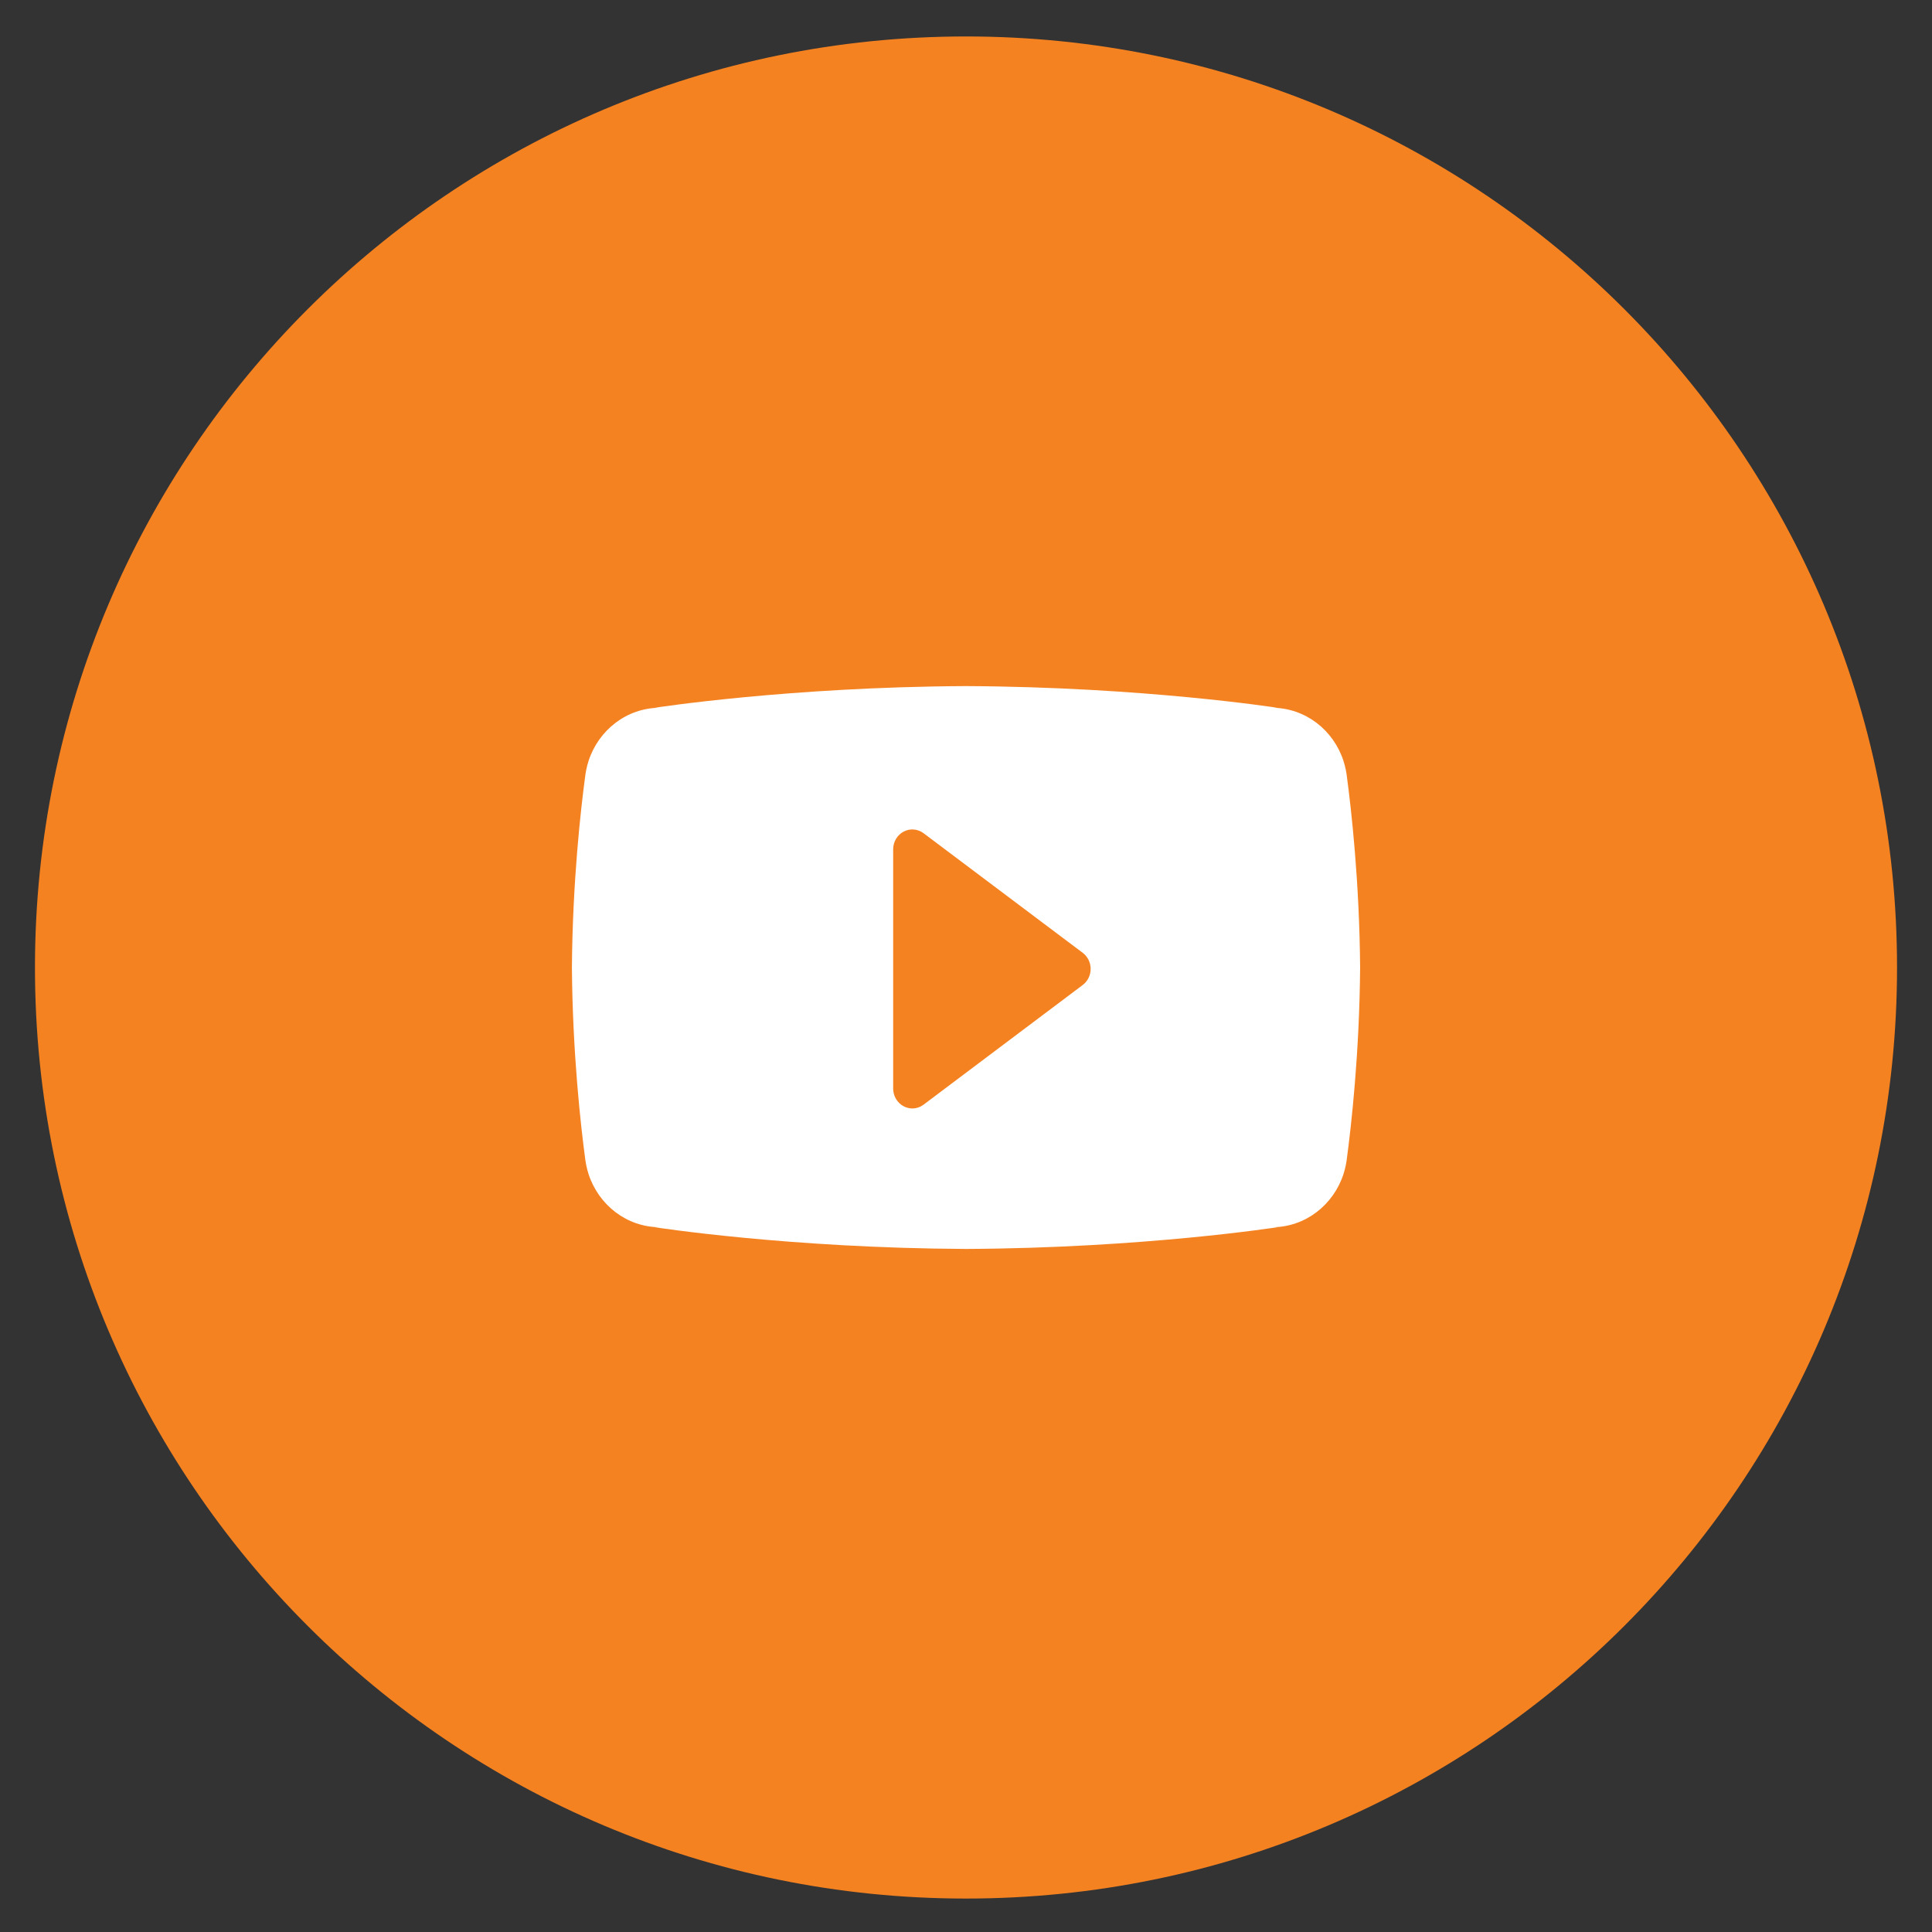 <?xml version="1.0" encoding="UTF-8"?>
<svg id="Layer_1" data-name="Layer 1" xmlns="http://www.w3.org/2000/svg" viewBox="0 0 1000 1000">
  <rect x="0" y="0" width="1000" height="1000" fill="#333333" stroke="none"/>
  <defs>
    <style>
      .cls-1 {
        fill: #f58221;
      }

      .cls-2 {
        fill: #fff;
      }
    </style>
  </defs>
  <path class="cls-1" d="M500,982.69c266.15,0,481.9-215.75,481.9-481.9S766.15,18.87,500,18.87,18.1,234.64,18.1,500.79s215.75,481.9,481.9,481.9"/>
  <path class="cls-2" d="M560.43,509.82l-82.38,61.94c-1.73,1.29-3.77,1.97-5.82,1.97-1.53,0-3.09-.39-4.5-1.12-3.31-1.75-5.43-5.31-5.43-9.15v-123.88c0-3.87,2.12-7.4,5.43-9.15,3.31-1.75,7.3-1.41,10.32,.85l82.38,61.91c2.58,1.95,4.09,5.04,4.09,8.32s-1.51,6.35-4.09,8.3m136.56-109.05c-.22-1.61-.56-3.19-.97-4.72-.17-.73-.39-1.46-.63-2.17-5.18-15.99-19.76-27.5-36.97-27.53h2.68s-69.12-10.78-161.09-11.22c-91.97,.44-161.09,11.22-161.09,11.22h2.68c-17.21,.02-31.76,11.54-36.97,27.53-.22,.71-.44,1.44-.63,2.17-.41,1.53-.73,3.12-.97,4.72-2.51,18.57-6.64,55.61-7.01,100,.37,44.42,4.5,81.43,7.01,100.03,.24,1.61,.56,3.19,.97,4.72,.19,.73,.41,1.44,.63,2.17,5.21,15.99,19.76,27.53,36.97,27.53h-2.68s69.12,10.81,161.09,11.24c91.97-.44,161.09-11.24,161.09-11.24h-2.68c17.21,0,31.78-11.54,36.97-27.53,.24-.73,.46-1.44,.63-2.17,.41-1.53,.75-3.12,.97-4.72,2.51-18.59,6.64-55.61,7.01-100.03-.37-44.39-4.5-81.43-7.01-100"/>
</svg>